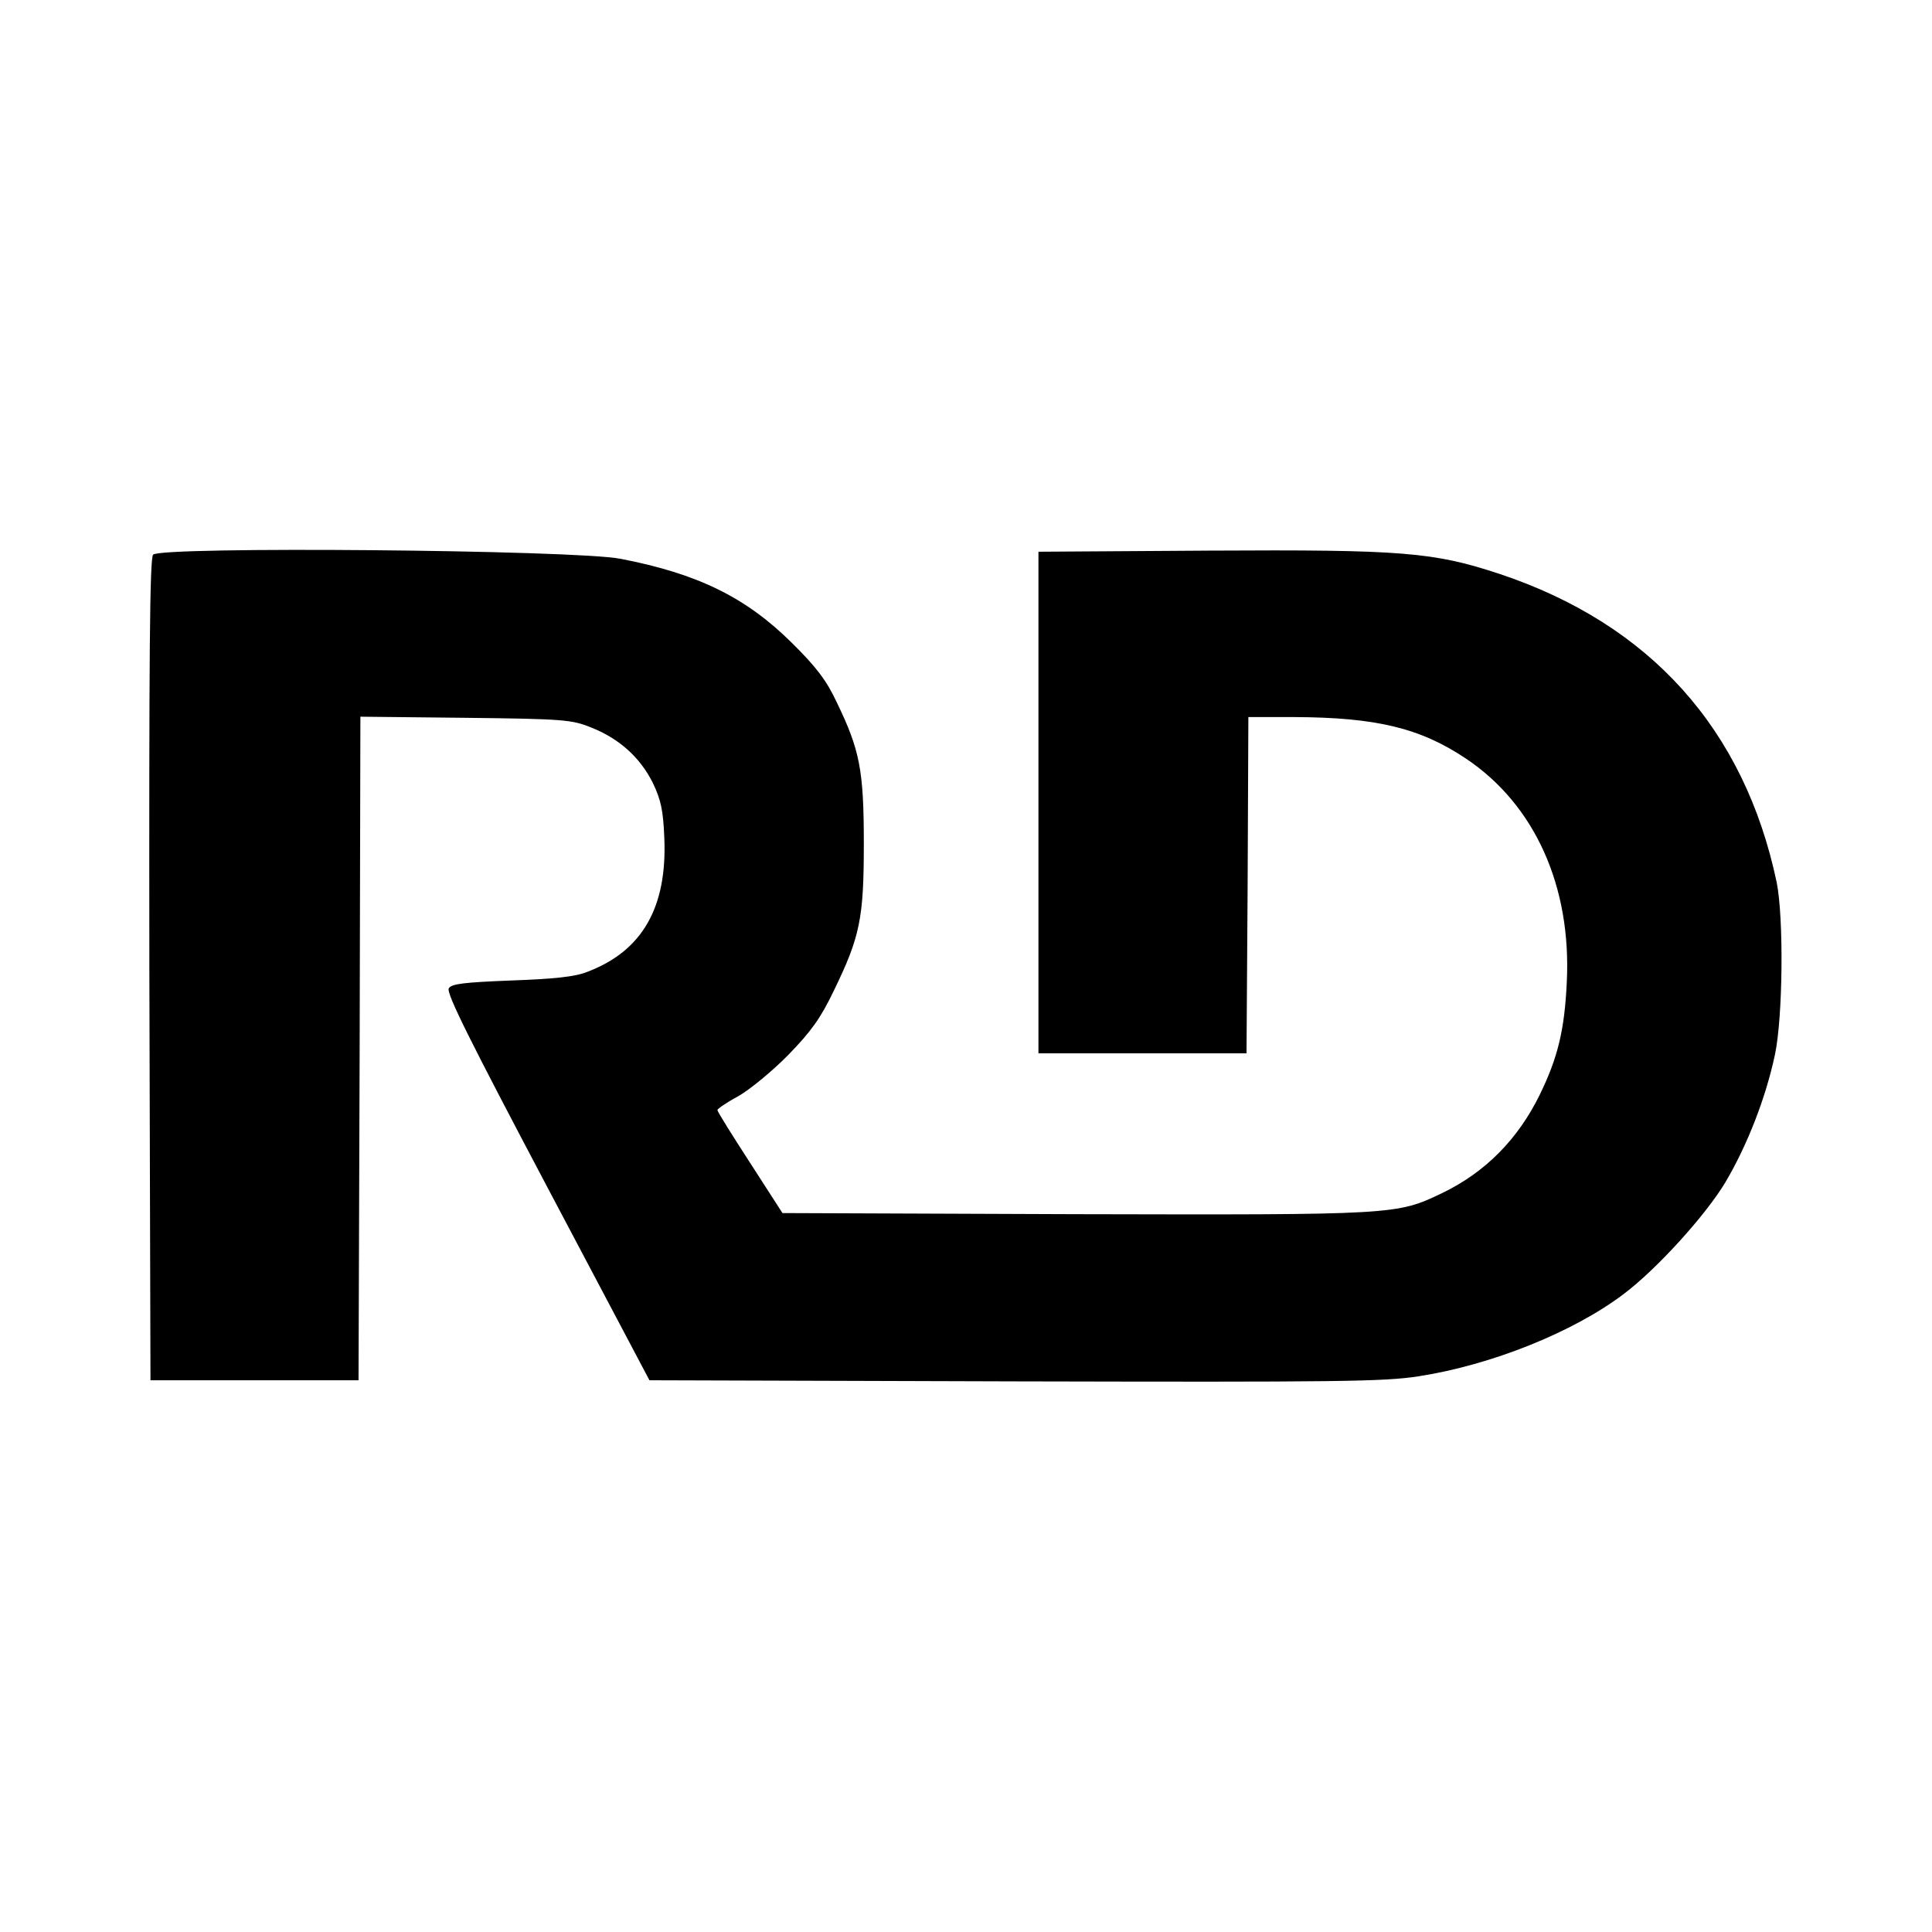 <?xml version="1.0" standalone="no"?>
<!DOCTYPE svg PUBLIC "-//W3C//DTD SVG 20010904//EN"
 "http://www.w3.org/TR/2001/REC-SVG-20010904/DTD/svg10.dtd">
<svg version="1.0" xmlns="http://www.w3.org/2000/svg"
 width="520pt" height="520pt" viewBox="0 0 520 520"
 preserveAspectRatio="xMidYMid meet">
<g transform="translate(0,520) scale(0.1,-0.1)"
fill="#000000" stroke="none">
<path d="M412 3707 c-9 -11 -11 -271 -10 -1118 l3 -1104 280 0 280 0 3 893 2
893 283 -3 c264 -3 286 -5 338 -26 76 -30 132 -81 166 -149 22 -46 28 -74 31
-148 8 -187 -59 -305 -208 -361 -32 -13 -90 -19 -204 -23 -127 -5 -161 -9
-168 -21 -8 -12 59 -145 265 -535 l275 -520 984 -3 c867 -2 995 -1 1088 14
193 30 414 118 550 221 88 66 220 211 274 301 58 98 108 225 133 342 22 102
24 371 5 465 -87 413 -341 695 -745 830 -178 59 -262 66 -782 63 l-460 -3 0
-675 0 -675 280 0 280 0 3 453 2 452 123 0 c221 -1 339 -29 463 -112 185 -124
284 -344 271 -602 -6 -128 -24 -202 -72 -301 -59 -121 -147 -210 -263 -266
-123 -59 -124 -59 -989 -57 l-787 3 -87 135 c-48 74 -88 138 -88 142 -1 3 25
21 57 38 31 18 92 68 135 112 61 63 86 98 121 171 71 146 81 195 81 397 0 198
-11 252 -73 380 -27 58 -55 95 -121 160 -123 122 -253 186 -461 226 -122 24
-1240 34 -1258 11z"/>
</g>
</svg>
